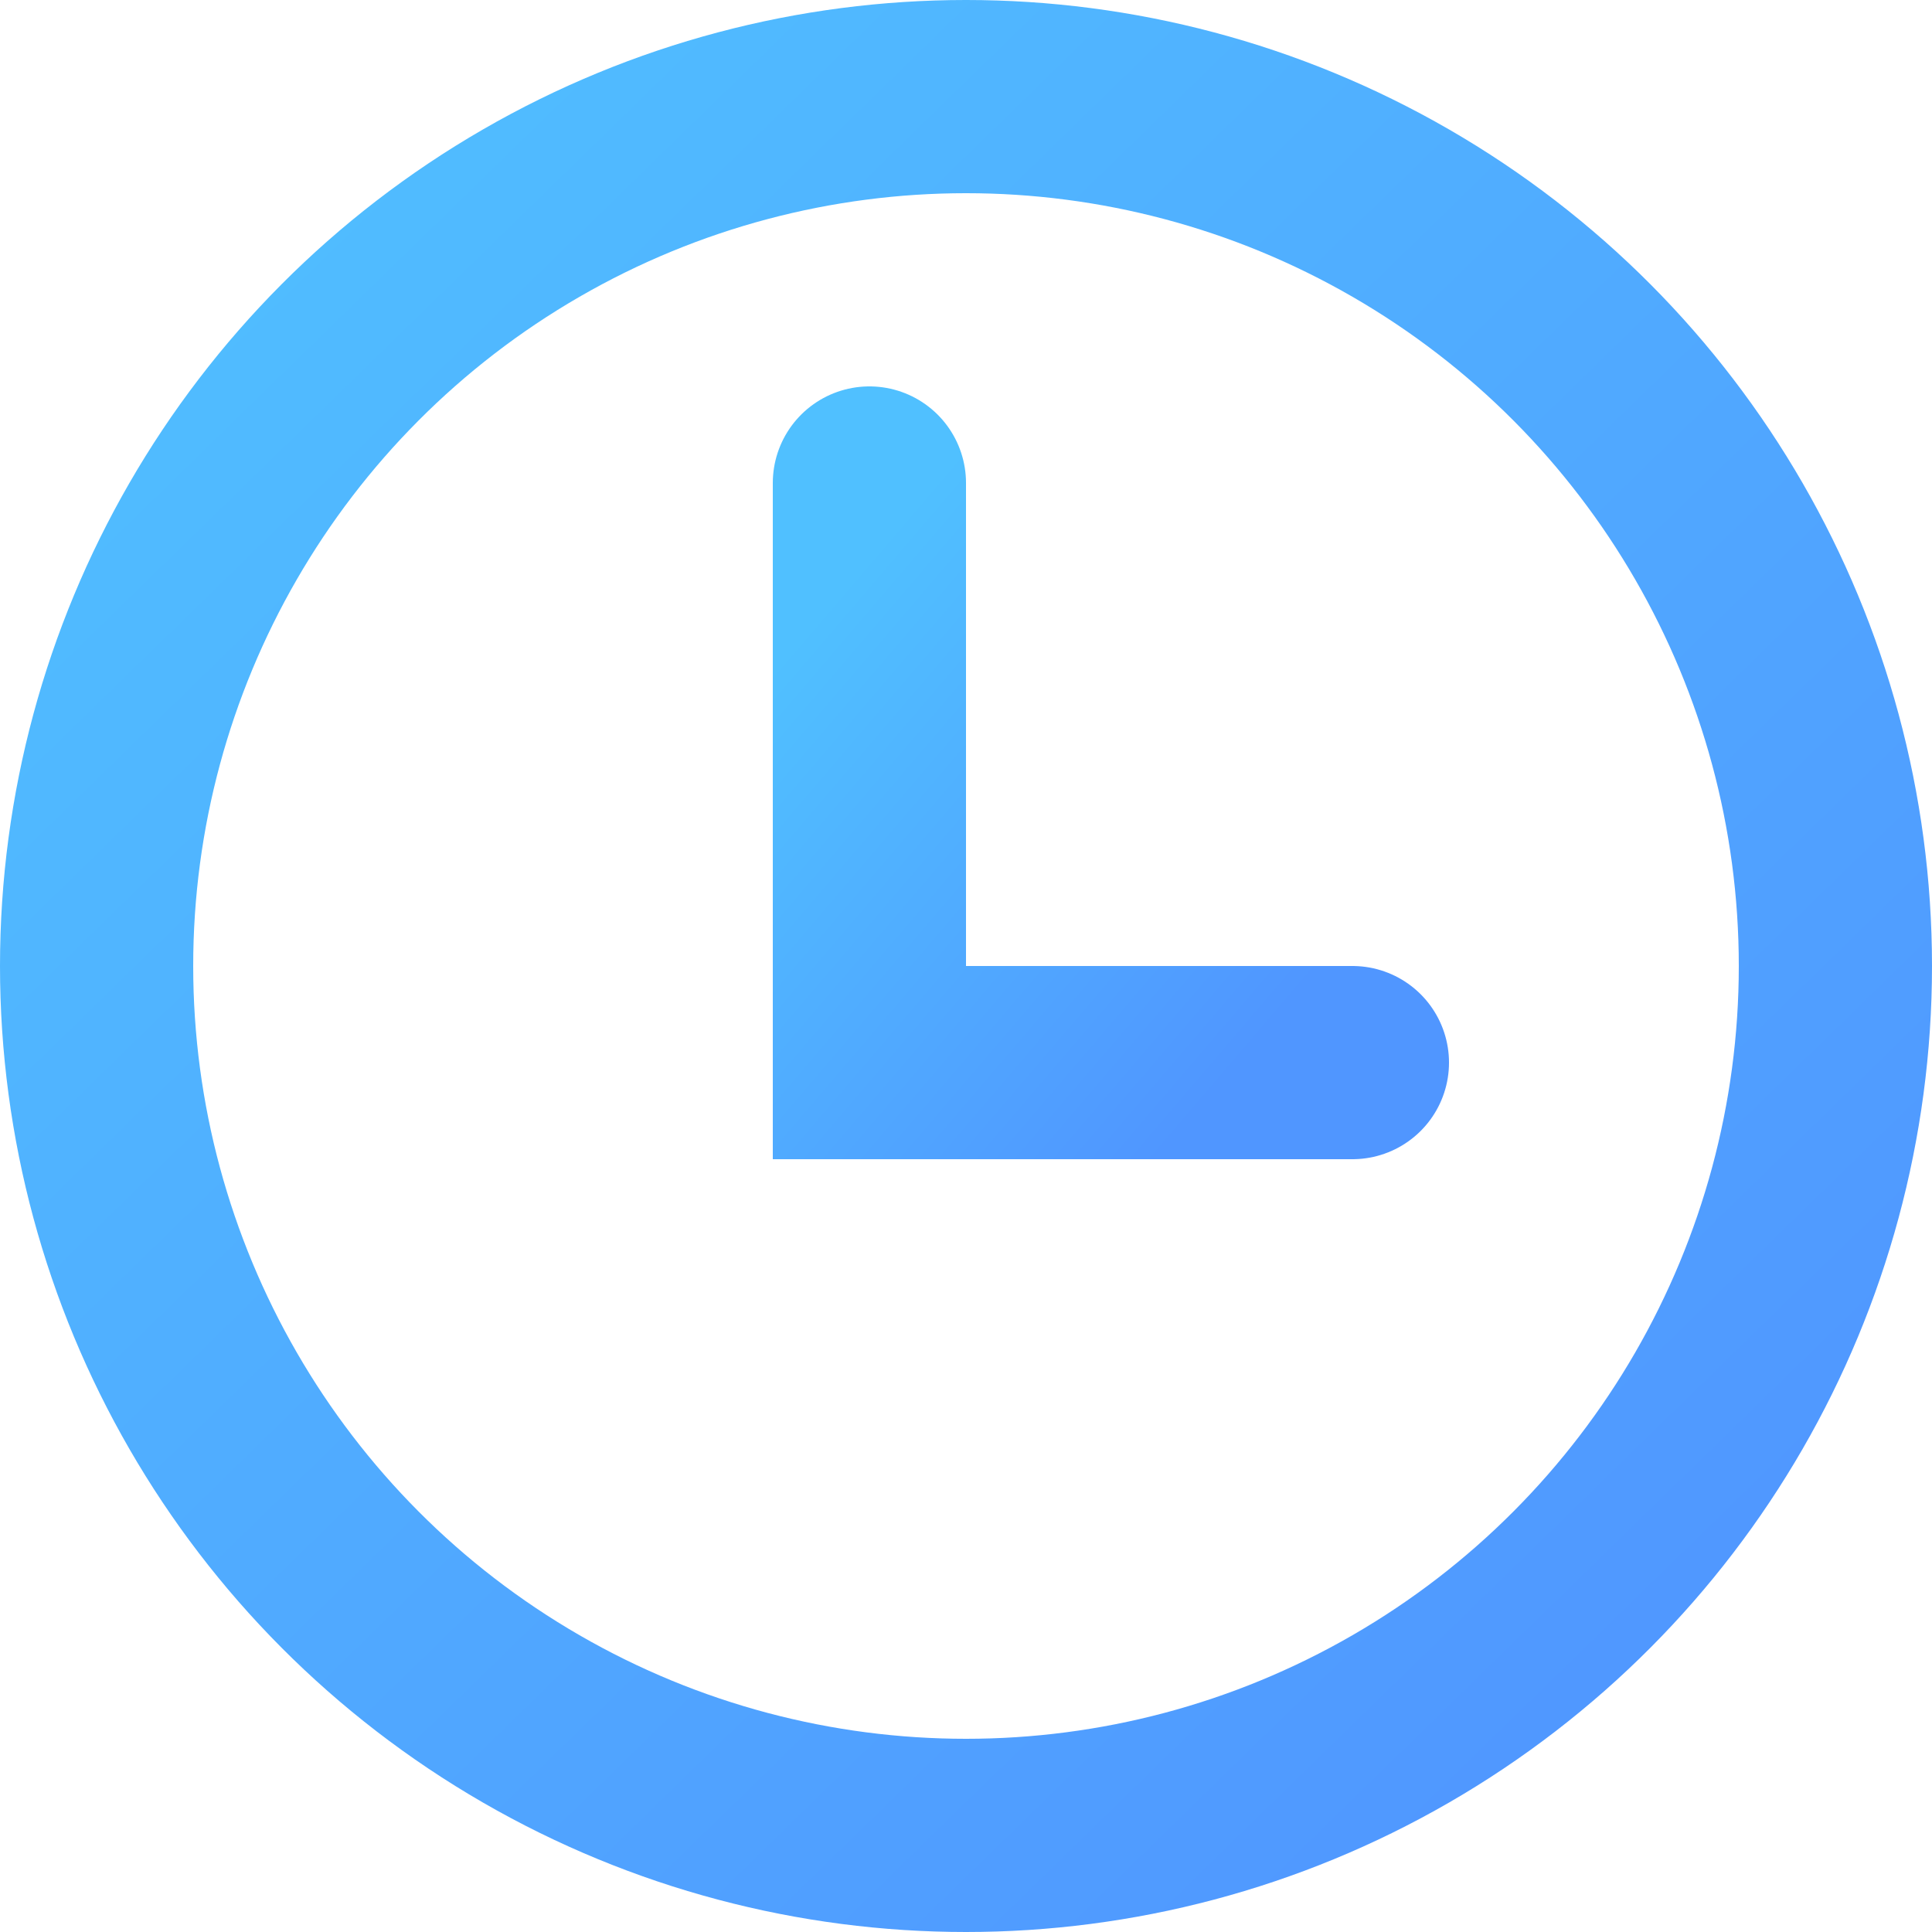 <svg fill="none" viewBox="0 0 20 20" xmlns="http://www.w3.org/2000/svg" xmlns:xlink="http://www.w3.org/1999/xlink"><circle cx="10" cy="10" r="9" stroke="url(#b)" stroke-width="2"/><path d="m9 5v6h5" stroke="url(#c)" stroke-linecap="round" stroke-width="2"/><linearGradient id="a"><stop offset="0" stop-color="#50c0ff"/><stop offset="1" stop-color="#5096ff"/></linearGradient><linearGradient id="b" gradientUnits="userSpaceOnUse" x1="1.25" x2="17.5" xlink:href="#a" y1="1.25" y2="17.917"/><linearGradient id="c" gradientUnits="userSpaceOnUse" x1="9.312" x2="14.13" xlink:href="#a" y1="5.375" y2="9.492"/></svg>